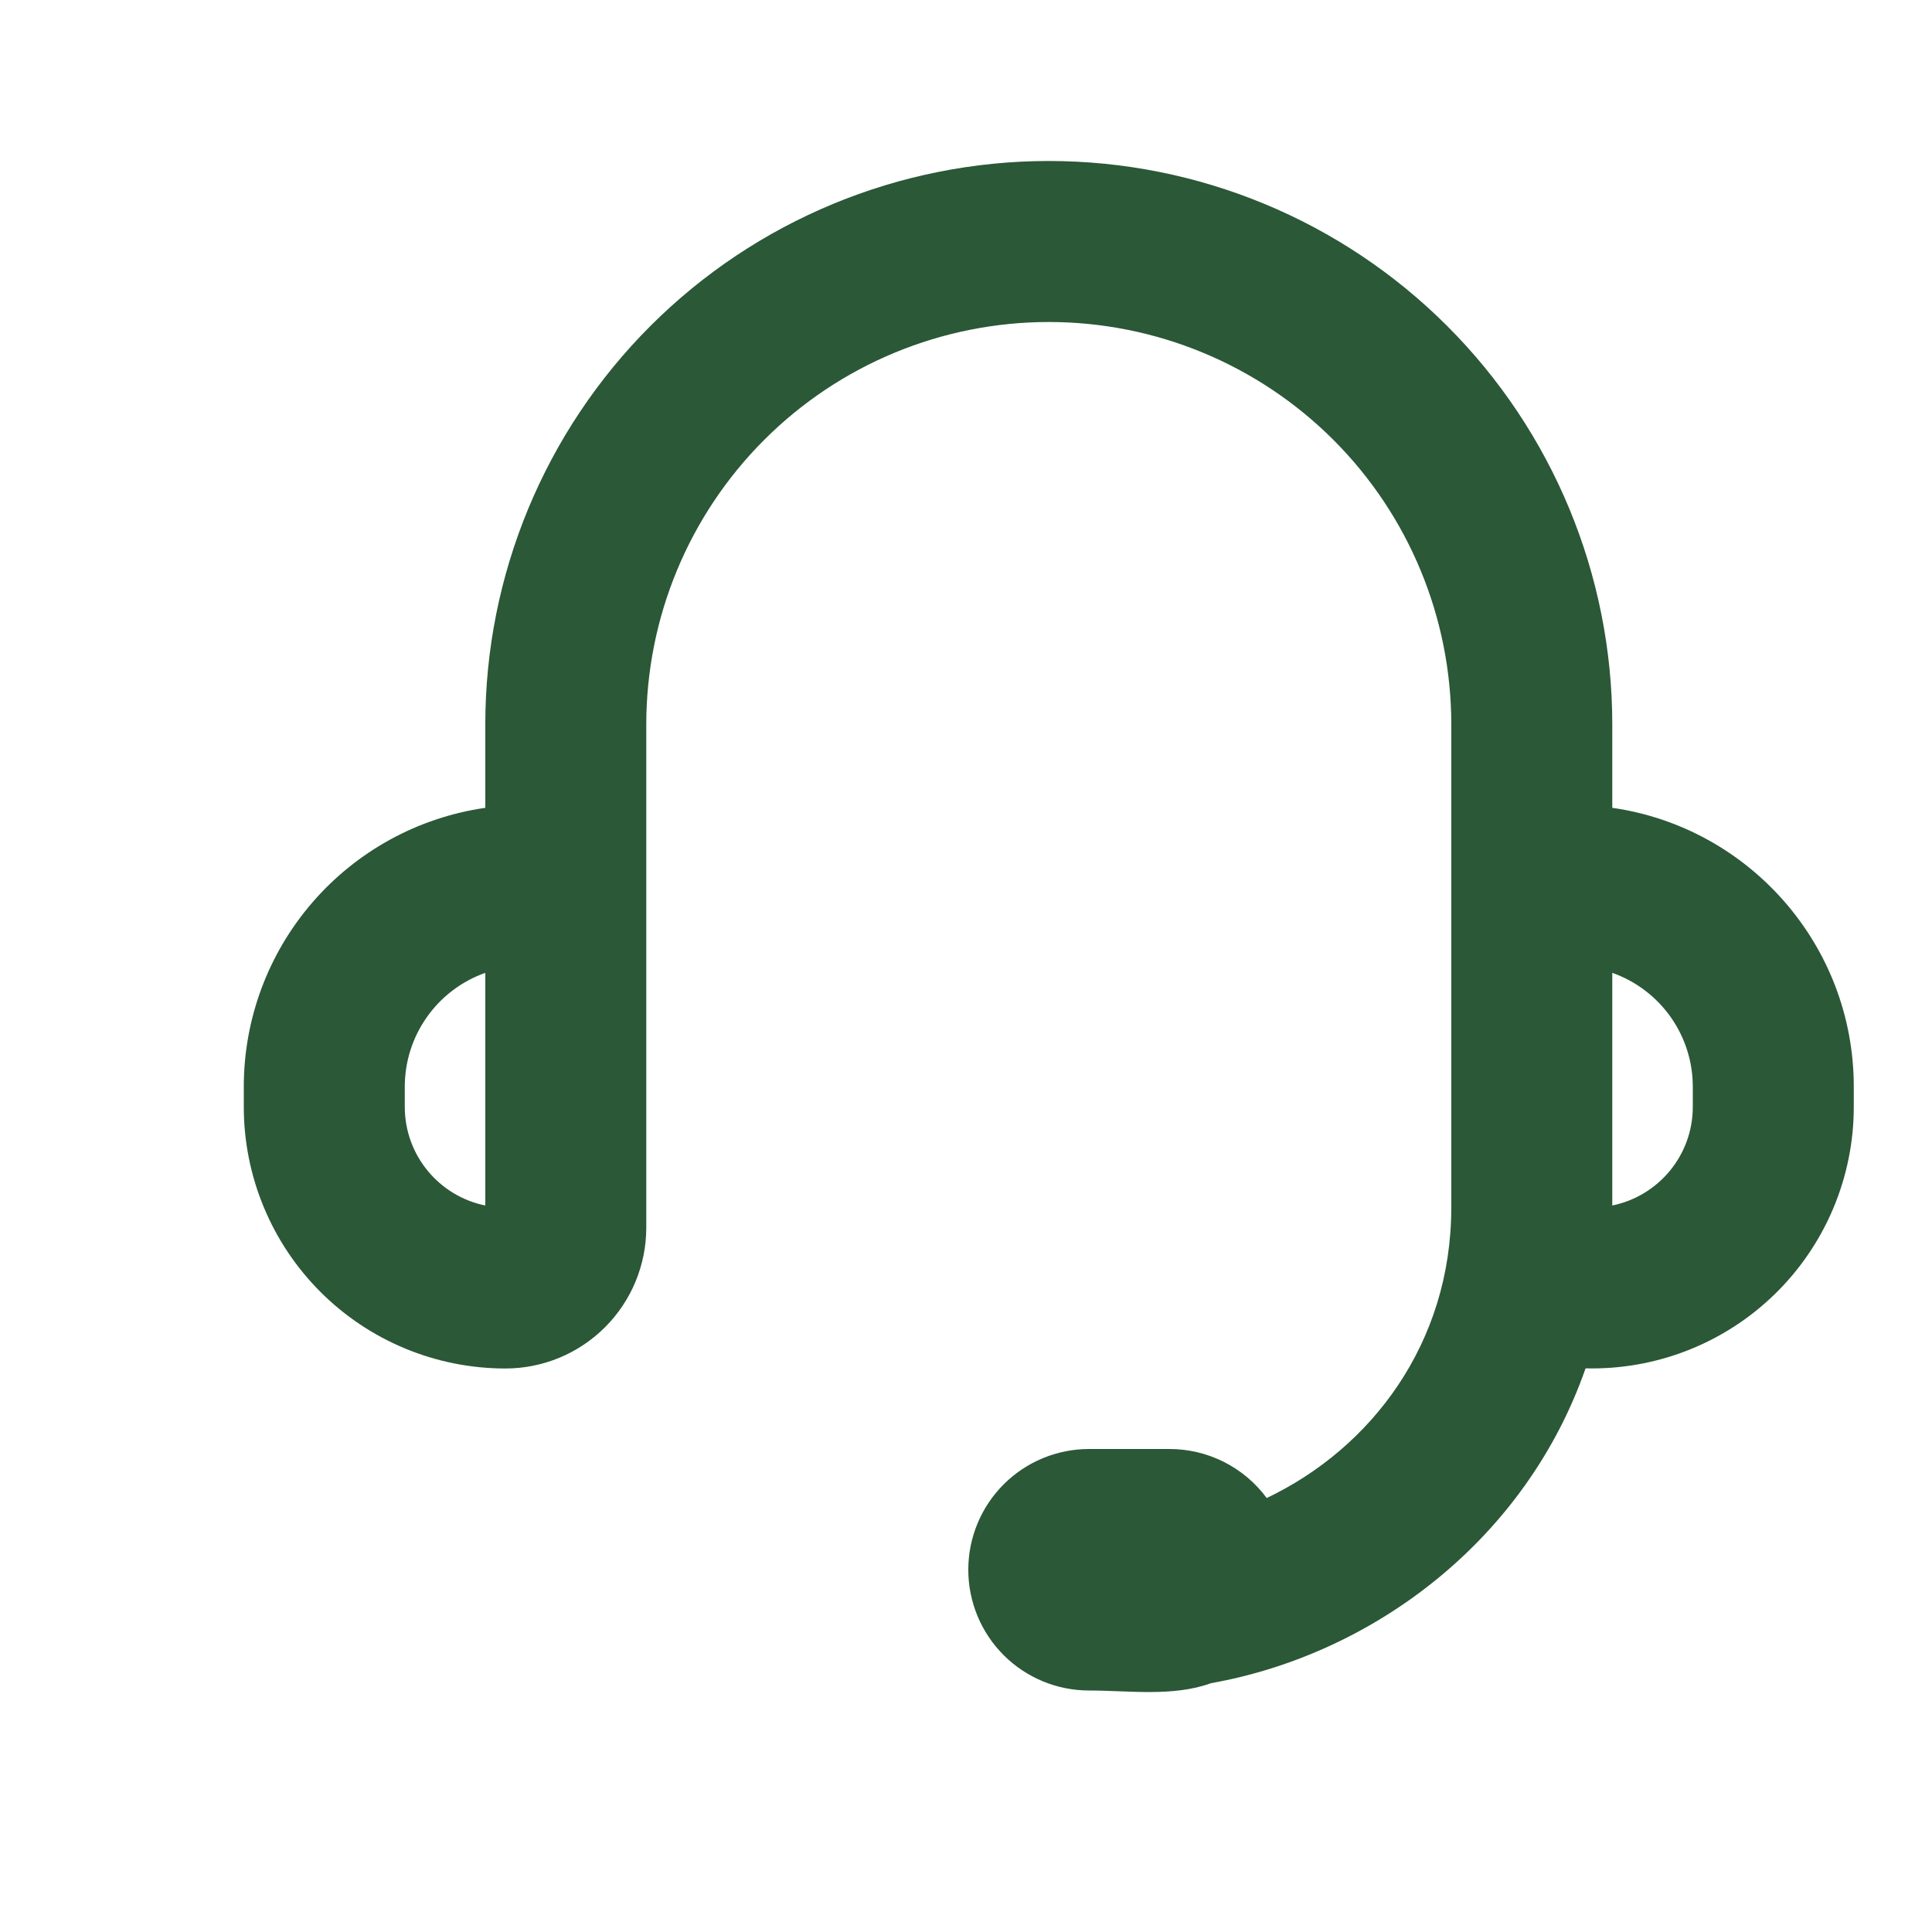 <svg width="70" height="70" viewBox="0 0 70 70" fill="none" xmlns="http://www.w3.org/2000/svg">
<path fill-rule="evenodd" clip-rule="evenodd" d="M17.583 26.25C17.583 20.835 19.734 15.642 23.563 11.813C27.392 7.984 32.585 5.833 38 5.833C43.414 5.833 48.608 7.984 52.436 11.813C56.265 15.642 58.416 20.835 58.416 26.25V29.269C63.363 29.977 67.166 34.233 67.166 39.375V40.104C67.166 41.369 66.912 42.621 66.421 43.786C65.929 44.951 65.21 46.006 64.304 46.889C63.398 47.772 62.325 48.465 61.148 48.926C59.97 49.388 58.712 49.609 57.448 49.578C55.29 55.761 49.8 59.929 43.877 60.985C42.506 61.486 40.884 61.25 39.458 61.25C38.298 61.25 37.185 60.789 36.364 59.969C35.544 59.148 35.083 58.035 35.083 56.875C35.083 55.715 35.544 54.602 36.364 53.782C37.185 52.961 38.298 52.5 39.458 52.5H42.375C43.06 52.5 43.735 52.661 44.346 52.969C44.958 53.278 45.488 53.725 45.895 54.276C49.675 52.477 52.583 48.676 52.583 43.75V26.25C52.583 22.382 51.047 18.673 48.312 15.938C45.577 13.203 41.867 11.667 38 11.667C34.132 11.667 30.423 13.203 27.688 15.938C24.953 18.673 23.416 22.382 23.416 26.25V44.479C23.416 45.833 22.879 47.131 21.921 48.088C20.964 49.046 19.666 49.583 18.312 49.583C15.798 49.583 13.387 48.585 11.609 46.807C9.832 45.029 8.833 42.618 8.833 40.104V39.375C8.832 36.92 9.717 34.547 11.324 32.691C12.931 30.834 15.153 29.619 17.583 29.269V26.25ZM17.583 35.248C16.73 35.55 15.991 36.109 15.469 36.848C14.946 37.587 14.666 38.47 14.666 39.375V40.104C14.666 41.869 15.921 43.342 17.583 43.677V35.248ZM58.416 35.248V43.677C60.079 43.339 61.333 41.869 61.333 40.104V39.375C61.334 38.47 61.053 37.587 60.531 36.848C60.008 36.109 59.27 35.55 58.416 35.248Z" fill="#2B5837"/>
</svg>
